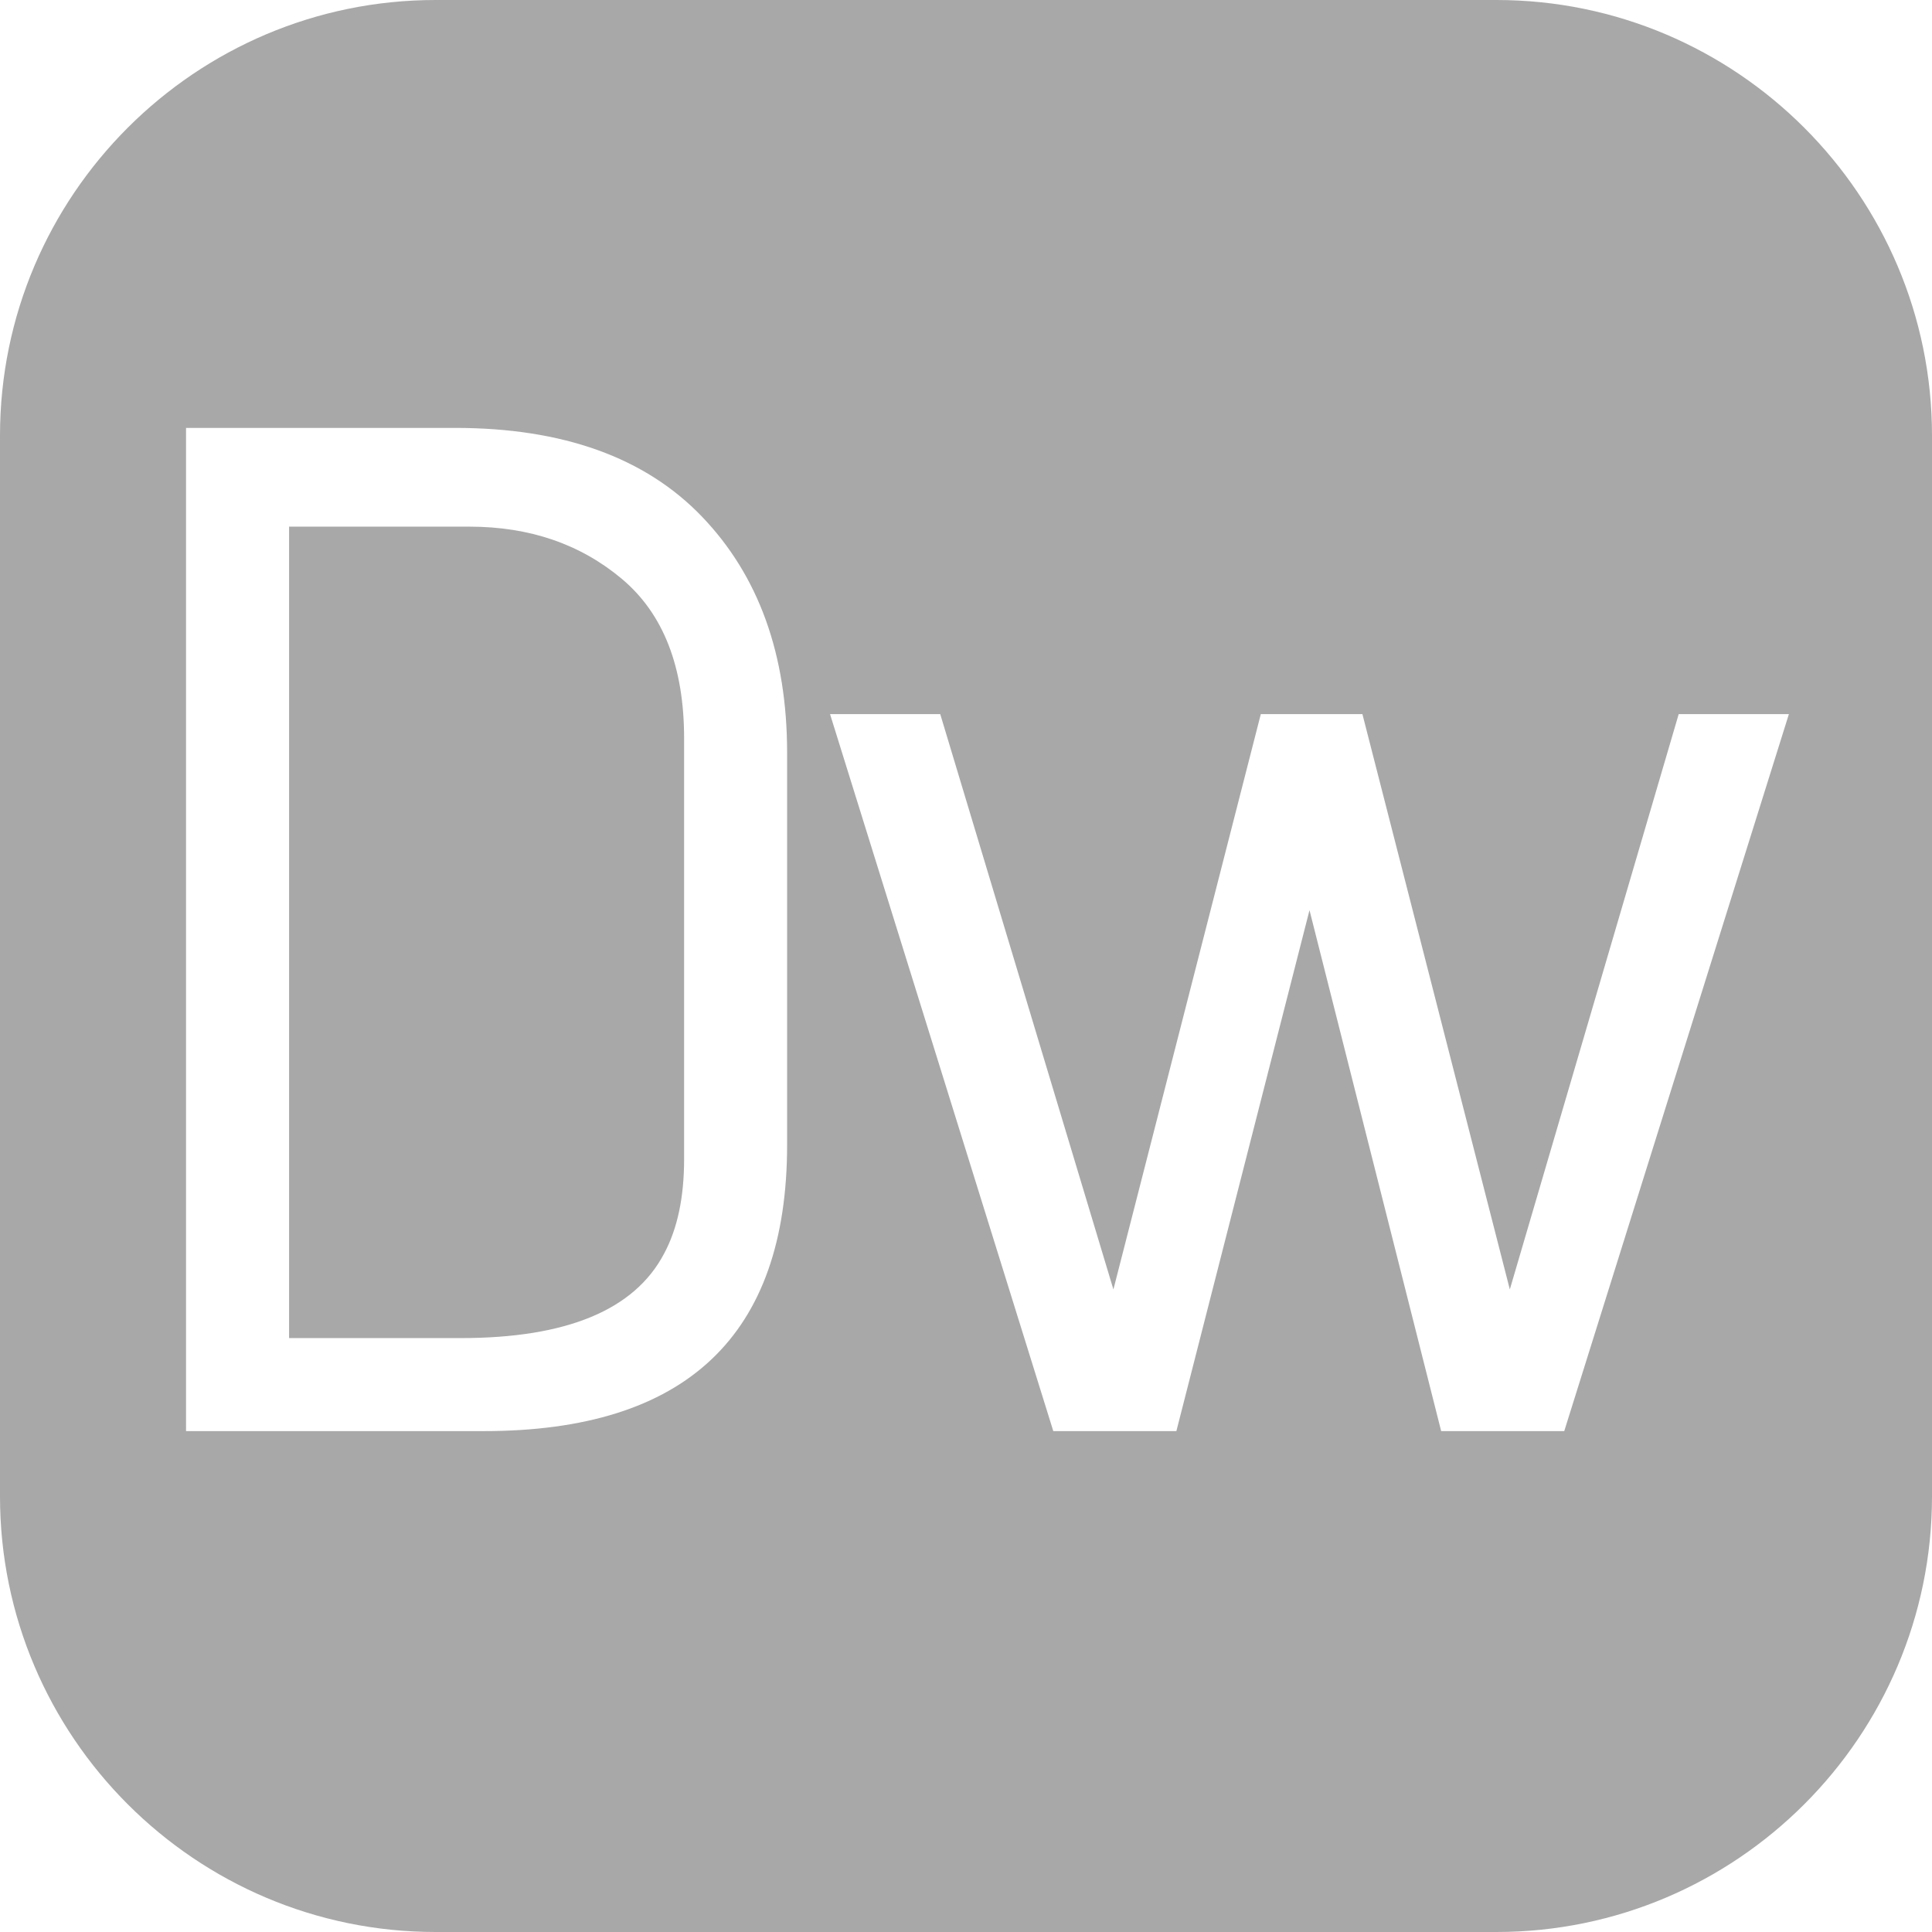 <?xml version="1.0" encoding="iso-8859-1"?>
<!-- Generator: Adobe Illustrator 18.0.0, SVG Export Plug-In . SVG Version: 6.00 Build 0)  -->
<!DOCTYPE svg PUBLIC "-//W3C//DTD SVG 1.1//EN" "http://www.w3.org/Graphics/SVG/1.1/DTD/svg11.dtd">
<svg xmlns="http://www.w3.org/2000/svg" xmlns:xlink="http://www.w3.org/1999/xlink" version="1.1" id="Capa_1" x="0px" y="0px" viewBox="0 0 54 54" style="enable-background:new 0 0 54 54;" xml:space="preserve" width="512px" height="512px">
<g>
	<path d="M41.824,0H12.176C5.462,0,0,5.462,0,12.176v29.648C0,48.538,5.462,54,12.176,54h29.648C48.538,54,54,48.538,54,41.824   V12.176C54,5.462,48.538,0,41.824,0z M22,32c0,5.334-2.826,8-8.479,8H5.2V11.96h7.521c3.013,0,5.313,0.827,6.899,2.48   S22,18.294,22,21.04V32z M43.721,40h-3.44l-3.68-14.56L32.88,40H29.44L23.2,19.96h3.08l4.84,16.08l4.12-16.08h2.84l4.12,16.08   l4.72-16.08H50L43.721,40z" fill="#a8a8a8"/>
	<path d="M13.12,14.72H8.08V37.4h4.8c2.96,0,4.854-0.787,5.681-2.36c0.373-0.693,0.56-1.573,0.56-2.64V20.64   c0-2-0.58-3.486-1.74-4.46C16.221,15.207,14.801,14.72,13.12,14.72z" fill="#a8a8a8"/>
</g>
<g>
</g>
<g>
</g>
<g>
</g>
<g>
</g>
<g>
</g>
<g>
</g>
<g>
</g>
<g>
</g>
<g>
</g>
<g>
</g>
<g>
</g>
<g>
</g>
<g>
</g>
<g>
</g>
<g>
</g>
</svg>
